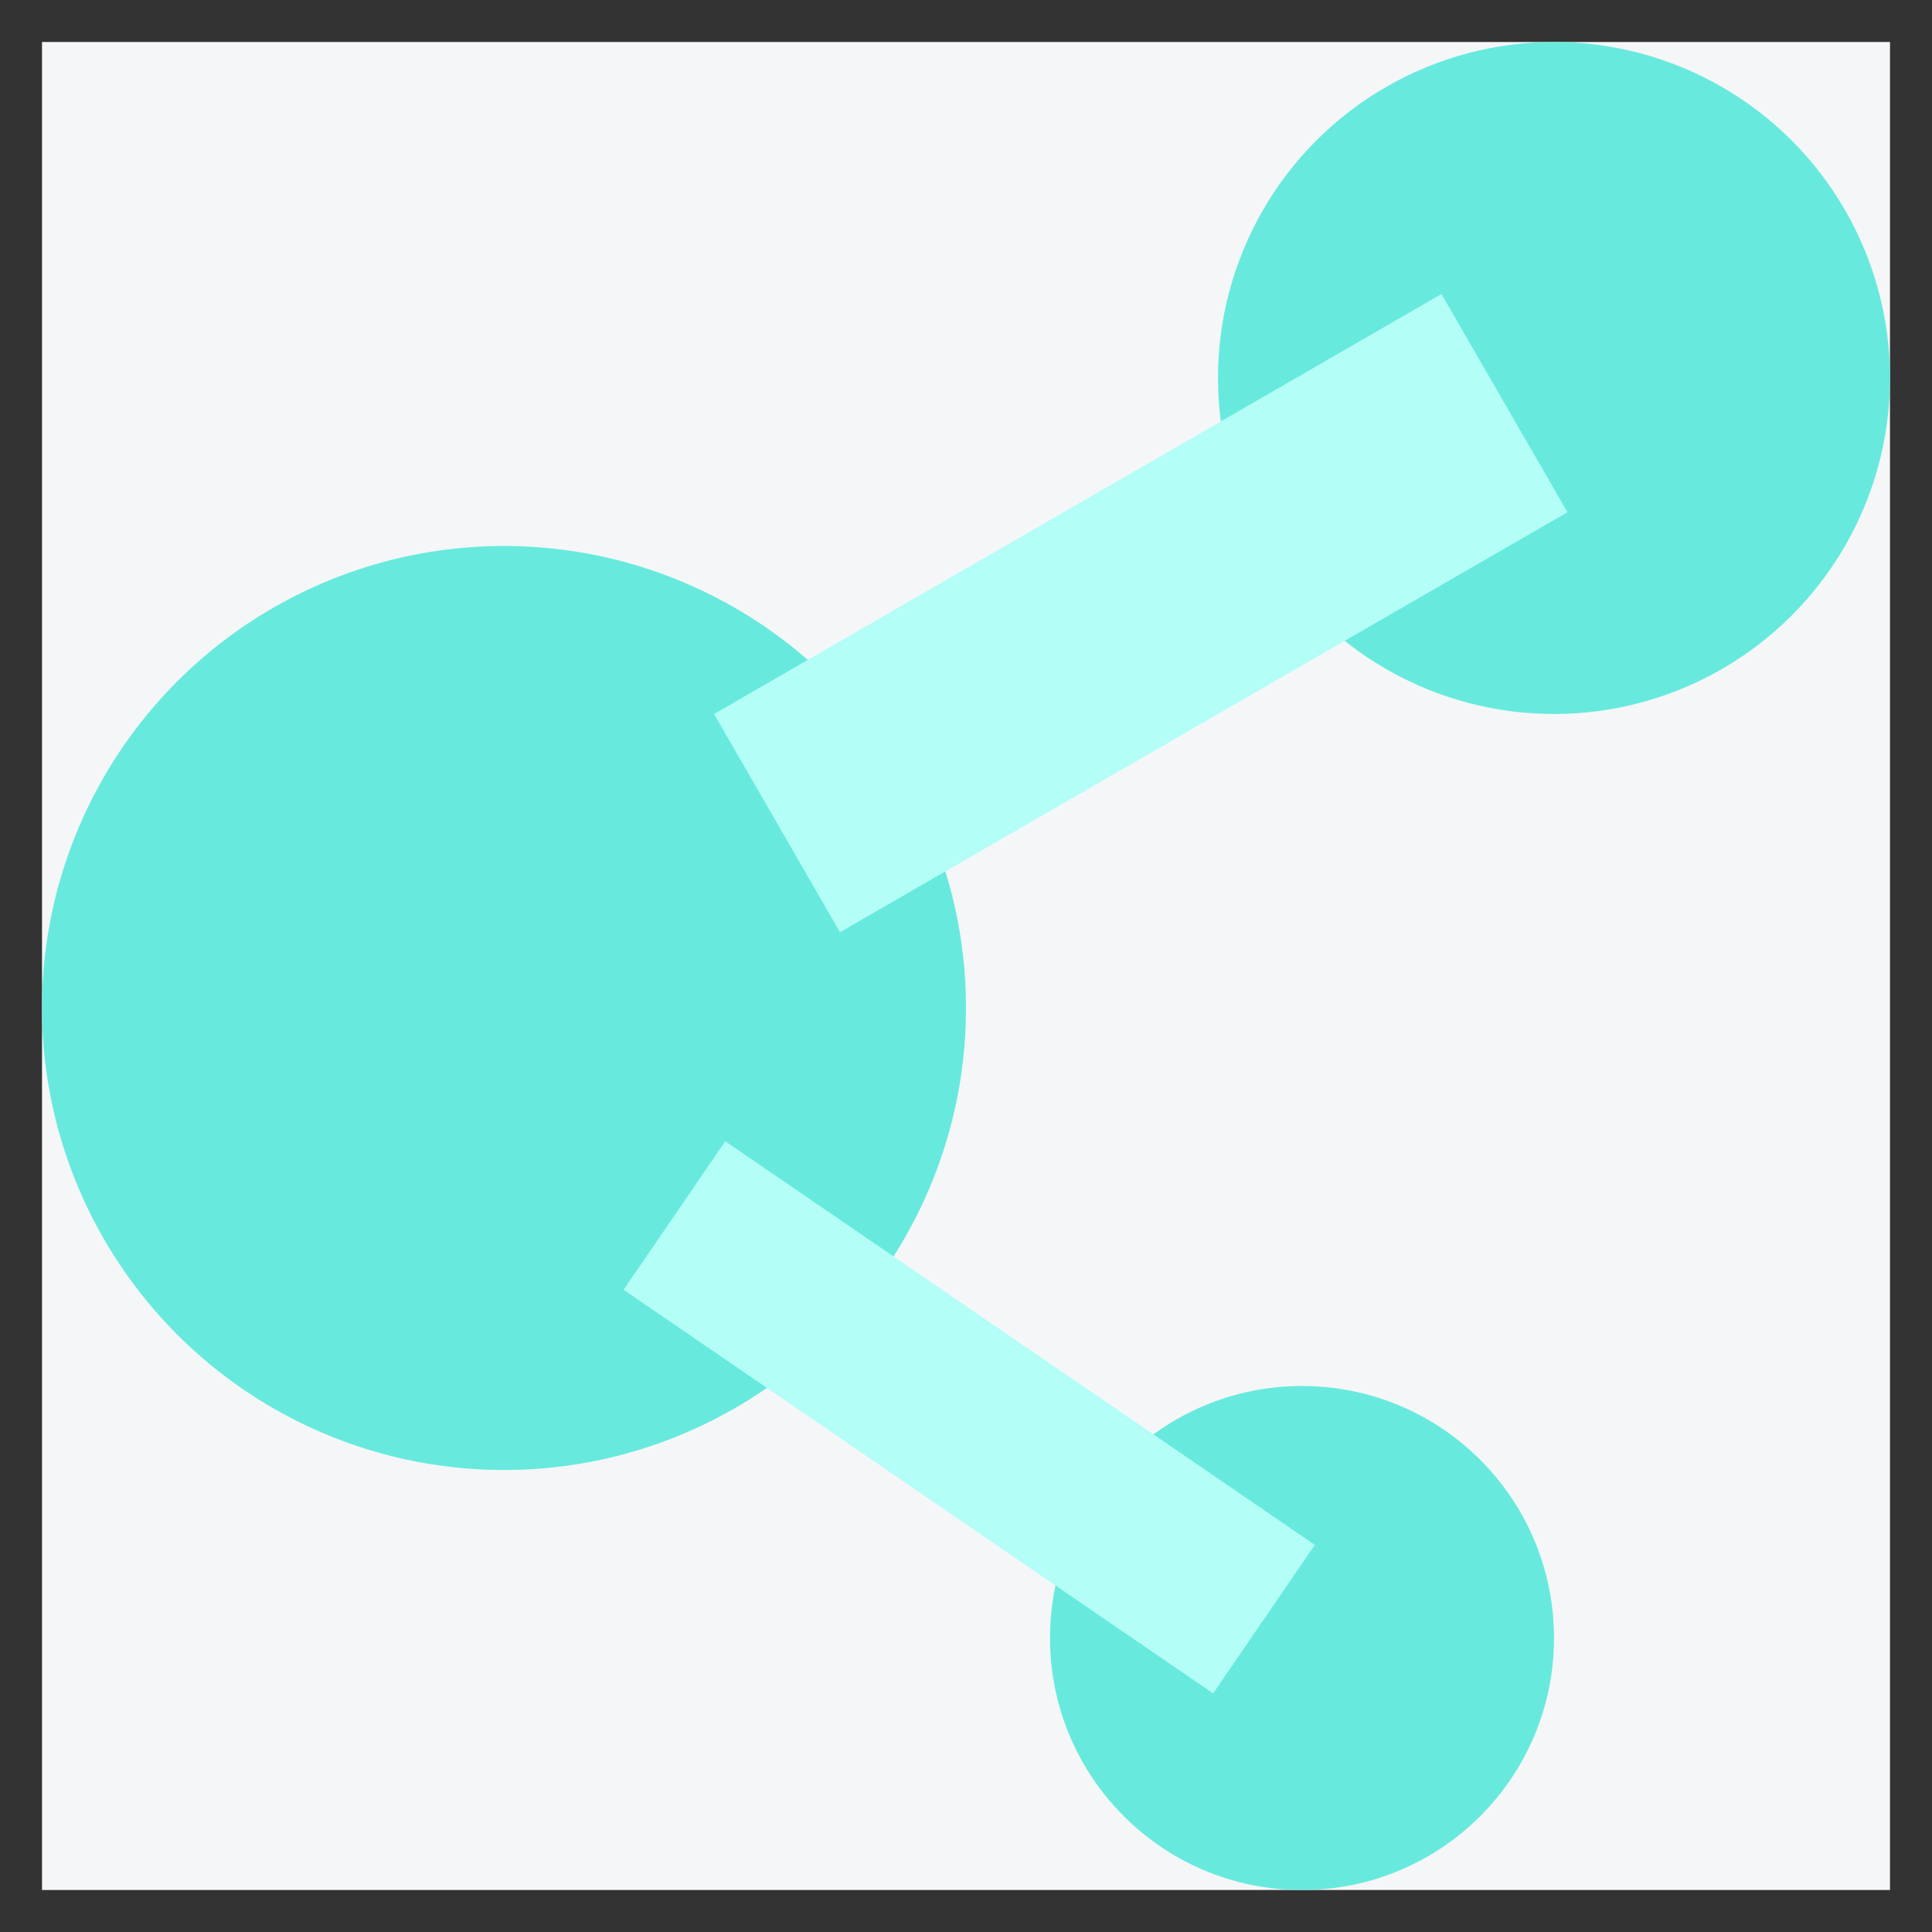 <svg width="23" height="23" fill="none" xmlns="http://www.w3.org/2000/svg"><rect width="100%" height="100%" fill="#333333" stroke="none"/><g clip-path="url(#a)"><path fill="#F5F6F8" d="M.5.5h22v22H.5z"/><circle cx="6" cy="12" r="5.5" fill="#67EADD"/><circle cx="18.5" cy="4.5" r="4" fill="#67EADD"/><circle cx="15.5" cy="19.5" r="3" fill="#67EADD"/><path transform="rotate(-30 8.5 8.5)" fill="#B3FEF7" d="M8.5 8.5h10v3h-10z" style="mix-blend-mode:multiply"/><path transform="scale(1 -1) rotate(-34.4 -21.089 -19.668)" fill="#B3FEF7" d="M0 0h8.506v2.143H0z" style="mix-blend-mode:multiply"/></g><defs><clipPath id="a"><path fill="#fff" transform="translate(.5 .5)" d="M0 0h22v22H0z"/></clipPath></defs></svg>